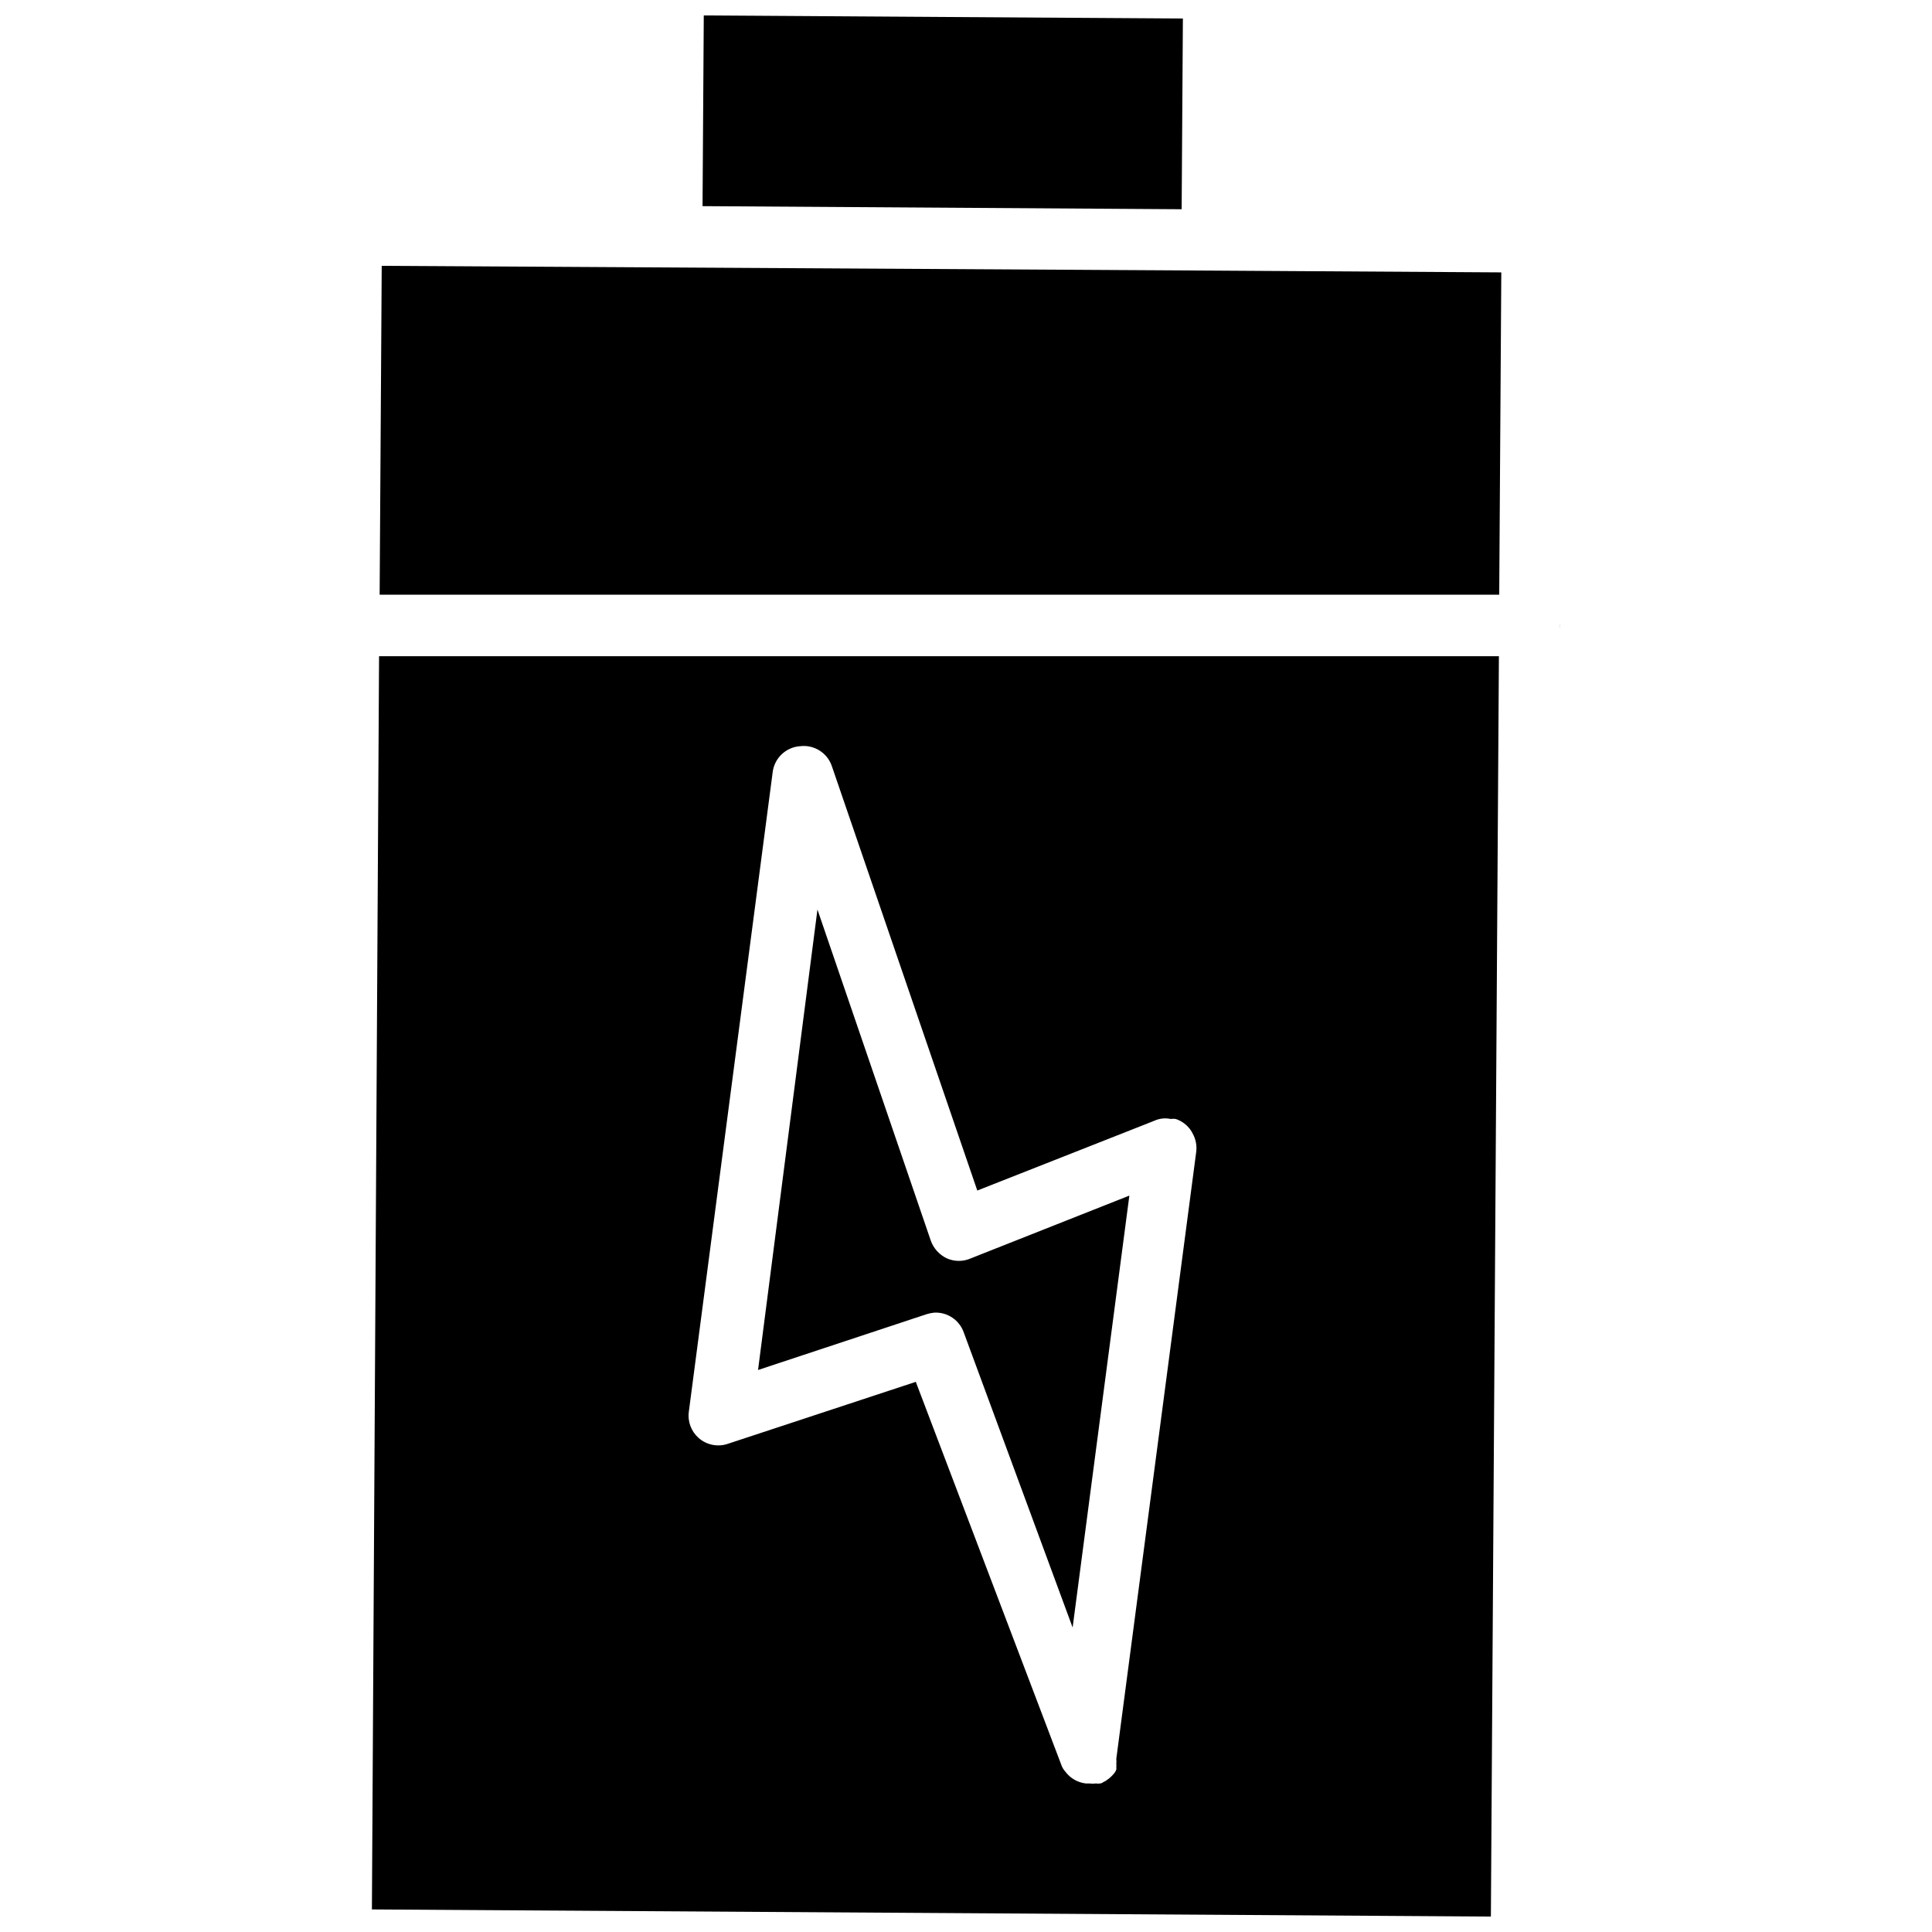 <?xml version="1.0" encoding="UTF-8"?>
<!-- Uploaded to: ICON Repo, www.iconrepo.com, Generator: ICON Repo Mixer Tools -->
<svg width="800px" height="800px" version="1.1" viewBox="144 144 512 512" xmlns="http://www.w3.org/2000/svg">
 <defs>
  <clipPath id="b">
   <path d="m242 317h300v334.9h-300z"/>
  </clipPath>
  <clipPath id="a">
   <path d="m330 148.09h128v51.906h-128z"/>
  </clipPath>
 </defs>
 <path d="m245.16 214.45-0.551 87.145h296.7l0.551-85.41-76.75-0.473z"/>
 <g clip-path="url(#b)">
  <path d="m242.56 650.02 296.54 1.887 2.125-334.01-296.77 0.004zm83.992-131.94 22.199-169.33c0.414-3.801 3.504-6.758 7.324-7.004 3.746-0.441 7.277 1.836 8.422 5.43l38.496 112.33 45.738-18.027 1.18-0.473-0.004 0.004c1.355-0.617 2.875-0.785 4.332-0.473 0.441-0.07 0.895-0.07 1.336 0 1.59 0.527 2.969 1.547 3.938 2.914 0.211 0.297 0.395 0.613 0.551 0.945 0.832 1.48 1.164 3.191 0.945 4.879l-21.176 160.82c0.051 0.445 0.051 0.895 0 1.34 0.043 0.262 0.043 0.527 0 0.785 0.027 0.238 0.027 0.477 0 0.711-0.141 0.441-0.387 0.848-0.711 1.18-0.496 0.609-1.078 1.141-1.73 1.574-0.277 0.242-0.598 0.43-0.945 0.551-0.246 0.211-0.547 0.348-0.867 0.395-0.387 0.07-0.789 0.07-1.18 0-0.547 0.082-1.105 0.082-1.652 0h-1.023c-2.129-0.254-4.062-1.359-5.352-3.07-0.543-0.586-0.945-1.285-1.184-2.047l-38.492-101.31-49.672 16.375c-2.703 0.973-5.719 0.398-7.875-1.496-1.988-1.75-2.965-4.383-2.598-7.008z"/>
 </g>
 <path d="m391.57 491.86c3.527-0.184 6.746 2.008 7.875 5.356l28.812 78.09 15.035-114.46-41.957 16.609-0.004 0.004c-2.051 0.922-4.402 0.922-6.453 0-2.008-0.965-3.539-2.695-4.254-4.805l-29.992-87.613-15.742 122.02 44.715-14.801c0.637-0.199 1.297-0.332 1.965-0.395z"/>
 <g clip-path="url(#a)">
  <path d="m330.18 198.63 0.328-50.539 126.97 0.82-0.328 50.539z"/>
 </g>
 <path d="m557.44 309.23v1.102c0.047-0.207 0.047-0.422 0-0.629 0.039-0.156 0.039-0.316 0-0.473z"/>
</svg>